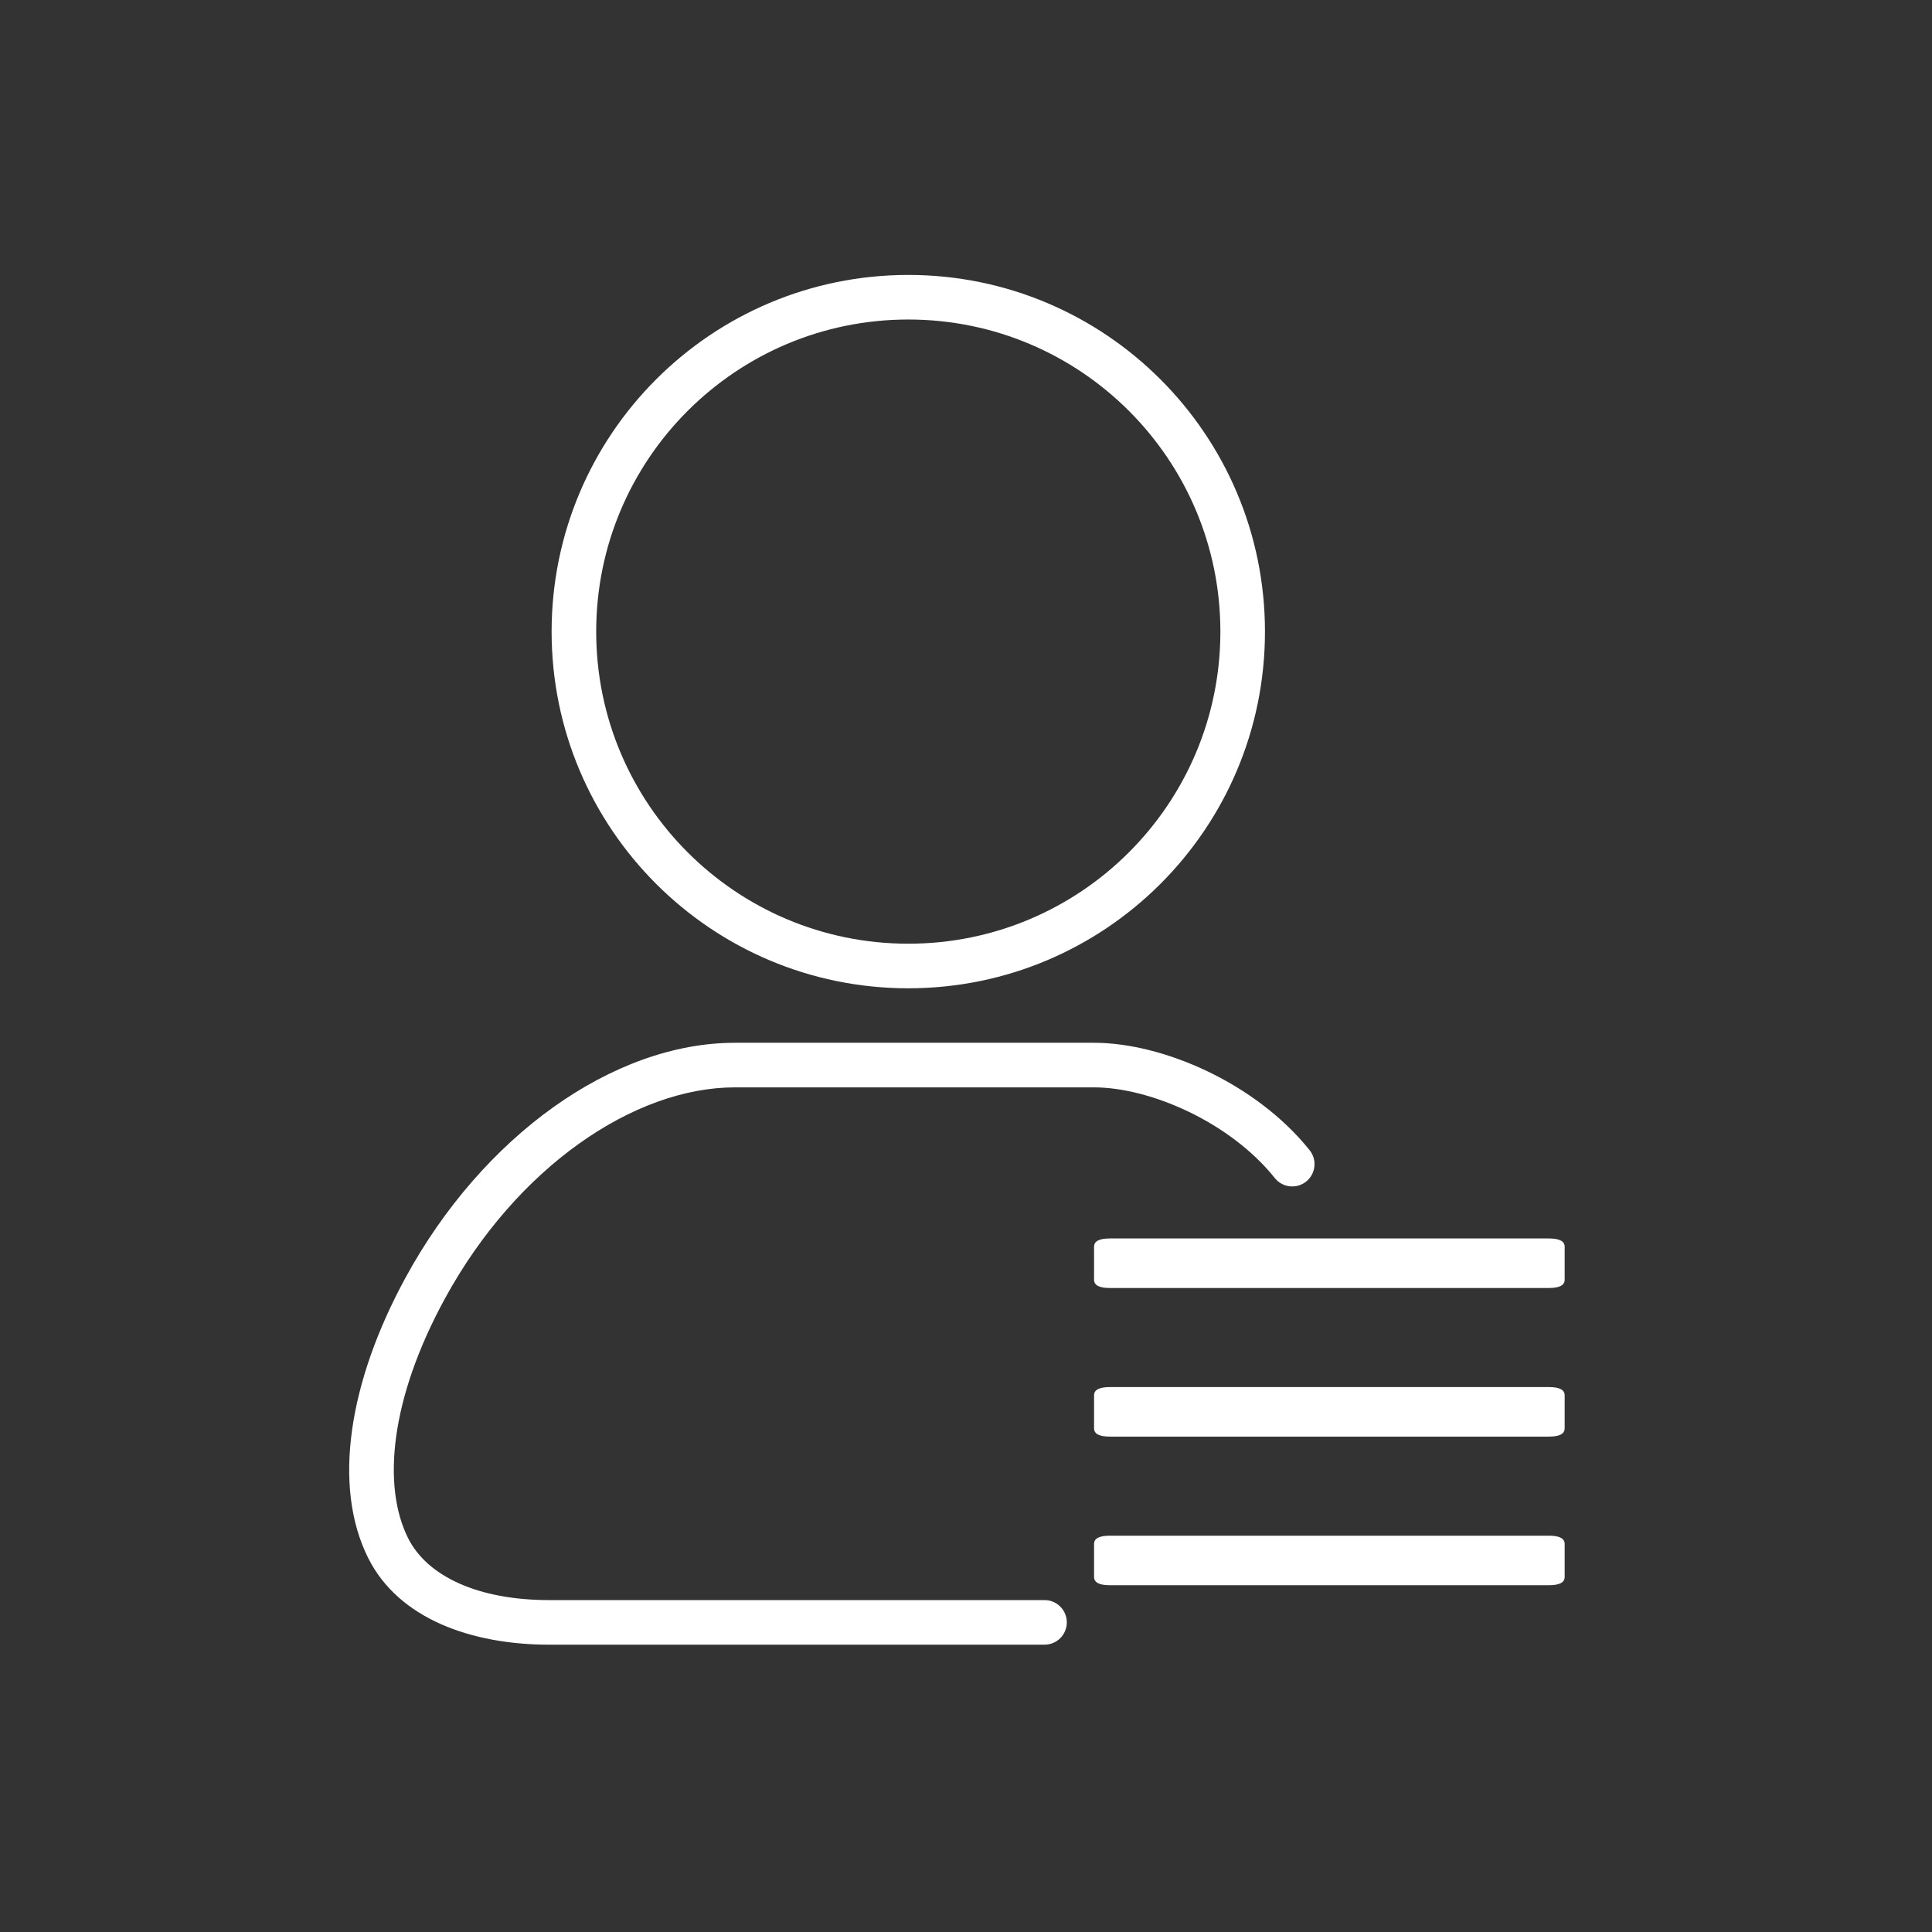 <svg width="78" height="78" viewBox="0 0 78 78" fill="none" xmlns="http://www.w3.org/2000/svg">
<rect x="0" y="0" width="78" height="78" fill="#333333" stroke="none"/>
<path d="M44.804 50H62.537C62.959 50 63.17 50.111 63.17 50.333V51.666C63.17 51.889 62.959 52 62.537 52H44.804C44.382 52 44.17 51.889 44.17 51.666V50.333C44.17 50.111 44.382 50 44.804 50Z" fill="white"/>
<path d="M44.804 56H62.537C62.959 56 63.17 56.111 63.17 56.333V57.666C63.17 57.889 62.959 58 62.537 58H44.804C44.382 58 44.17 57.889 44.17 57.666V56.333C44.17 56.111 44.382 56 44.804 56Z" fill="white"/>
<path d="M44.804 62H62.537C62.959 62 63.17 62.111 63.17 62.333V63.666C63.17 63.889 62.959 64 62.537 64H44.804C44.382 64 44.17 63.889 44.17 63.666V62.333C44.17 62.111 44.382 62 44.804 62Z" fill="white"/>
<path fill-rule="evenodd" clip-rule="evenodd" d="M36.67 12.9C29.712 12.9 24.07 18.541 24.07 25.5C24.07 32.458 29.712 38.1 36.67 38.1C43.629 38.1 49.27 32.458 49.27 25.5C49.27 18.541 43.629 12.9 36.67 12.9ZM22.27 25.5C22.27 17.547 28.718 11.1 36.67 11.1C44.623 11.1 51.07 17.547 51.07 25.5C51.07 33.453 44.623 39.9 36.67 39.9C28.718 39.9 22.27 33.453 22.27 25.5Z" fill="white"/>
<path fill-rule="evenodd" clip-rule="evenodd" d="M16.38 51.569C19.477 45.89 24.732 42.1 29.67 42.1H44.17C46.941 42.1 50.701 43.722 52.873 46.437C53.184 46.825 53.121 47.392 52.733 47.702C52.344 48.013 51.778 47.95 51.468 47.562C49.64 45.277 46.399 43.9 44.17 43.9H29.67C25.609 43.9 20.863 47.109 17.96 52.431C15.756 56.472 15.421 59.989 16.475 62.097C17.247 63.64 19.3 64.6 22.17 64.6H42.17C42.667 64.6 43.07 65.003 43.07 65.5C43.07 65.997 42.667 66.4 42.17 66.4H22.17C19.041 66.4 16.094 65.358 14.865 62.902C13.419 60.01 14.067 55.81 16.38 51.569Z" fill="white"/>
</svg>
